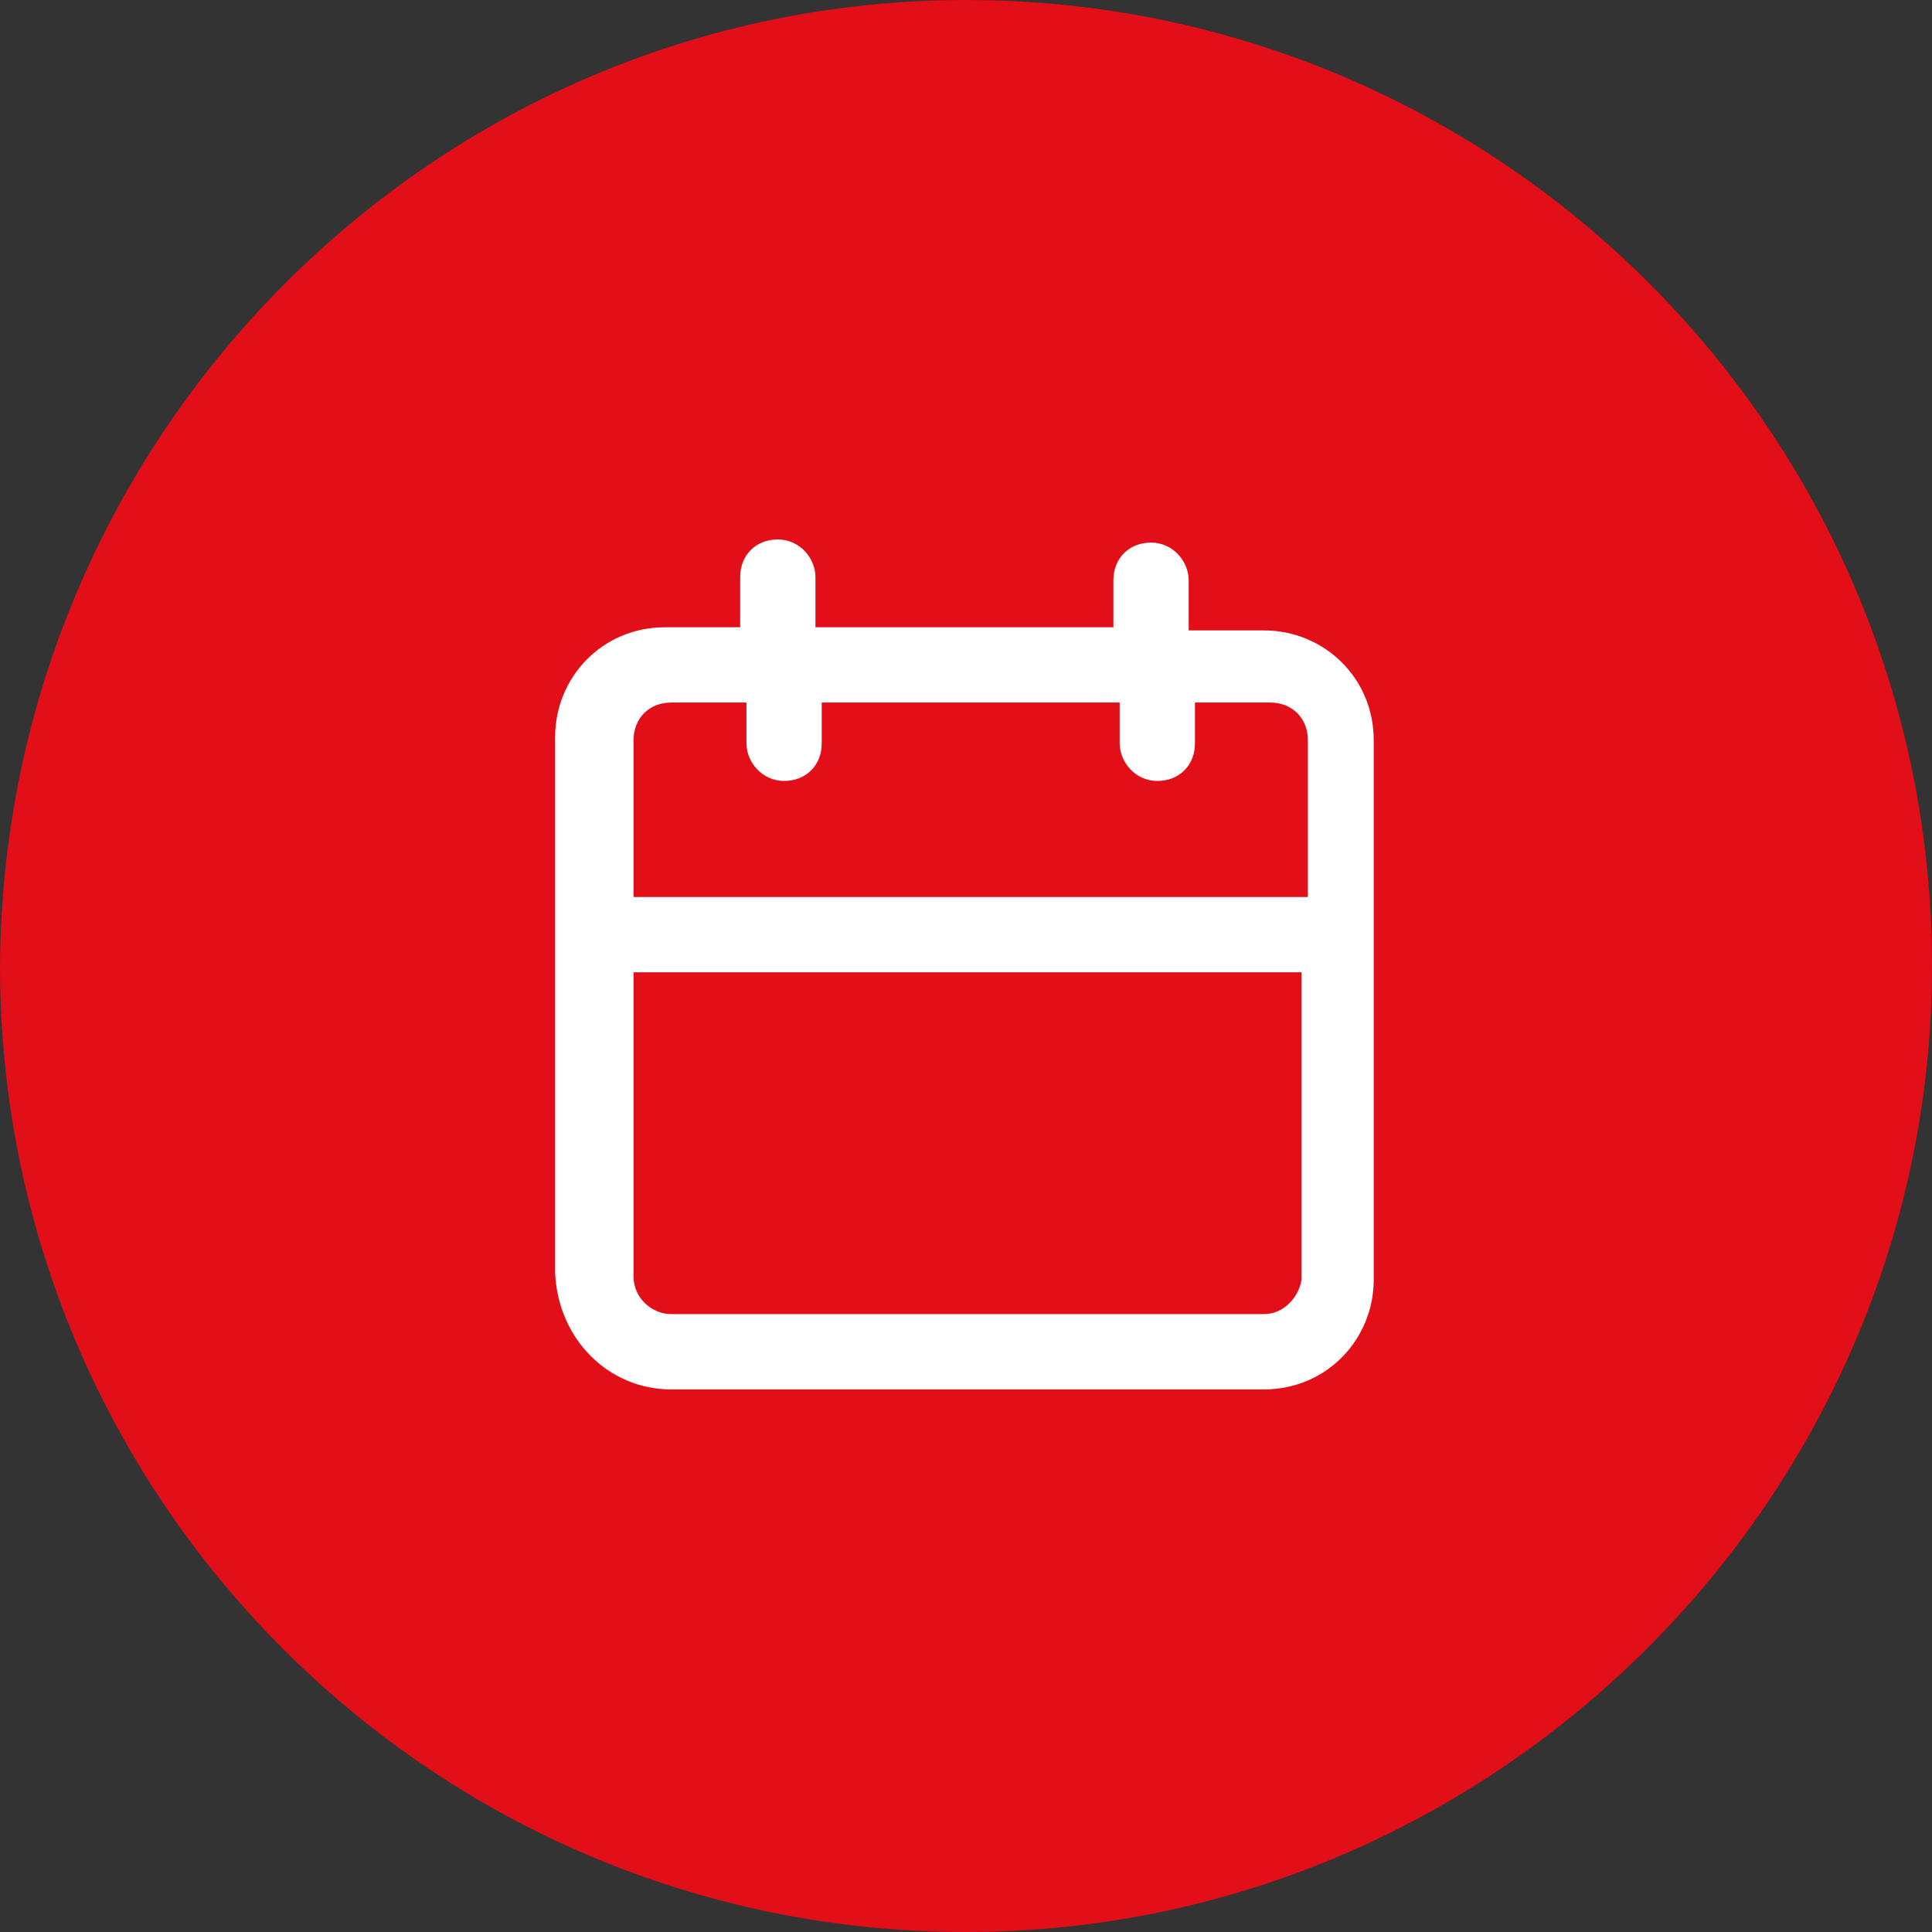 <?xml version="1.0" encoding="UTF-8"?>
<!-- Generator: Adobe Illustrator 28.2.0, SVG Export Plug-In . SVG Version: 6.00 Build 0)  -->
<svg xmlns="http://www.w3.org/2000/svg" xmlns:xlink="http://www.w3.org/1999/xlink" version="1.1" id="Livello_1" x="0px" y="0px" viewBox="0 0 61.6 61.6" style="enable-background:new 0 0 61.6 61.6;" xml:space="preserve">
<rect x="0" y="0" width="61.6" height="61.6" fill="#333333" stroke="none"/>
<style type="text/css">
	.st0{fill:#E20E18;}
	.st1{fill:#FFFFFF;}
</style>
<g id="Livello_1-2">
	<path class="st0" d="M30.8,0L30.8,0c17,0,30.8,13.8,30.8,30.8l0,0c0,16.9-13.9,30.8-30.8,30.8l0,0C13.8,61.6,0,47.8,0,30.8l0,0   C0.1,13.8,13.9,0,30.8,0z"></path>
</g>
<path id="calendar" class="st1" d="M21.4,44.3h18.9c2,0,3.5-1.6,3.5-3.5V23.6c0-2-1.6-3.5-3.5-3.5h-2.4v-1.6c0-0.6-0.5-1.2-1.2-1.2  s-1.2,0.5-1.2,1.2V20H26v-1.6c0-0.6-0.5-1.2-1.2-1.2s-1.2,0.5-1.2,1.2V20h-2.4c-2,0-3.5,1.6-3.5,3.5v17.1  C17.8,42.7,19.4,44.3,21.4,44.3L21.4,44.3z M40.3,41.9H21.4c-0.6,0-1.2-0.5-1.2-1.2l0,0V31h21.3v9.8C41.4,41.4,40.9,41.9,40.3,41.9  L40.3,41.9L40.3,41.9z M21.4,22.4h2.4v1.3c0,0.6,0.5,1.2,1.2,1.2s1.2-0.5,1.2-1.2v-1.3h9.5v1.3c0,0.6,0.5,1.2,1.2,1.2  s1.2-0.5,1.2-1.2l0,0v-1.3h2.4c0.7,0,1.2,0.5,1.2,1.2l0,0v5H20.2v-5C20.2,22.9,20.7,22.4,21.4,22.4L21.4,22.4L21.4,22.4z"></path>
</svg>
